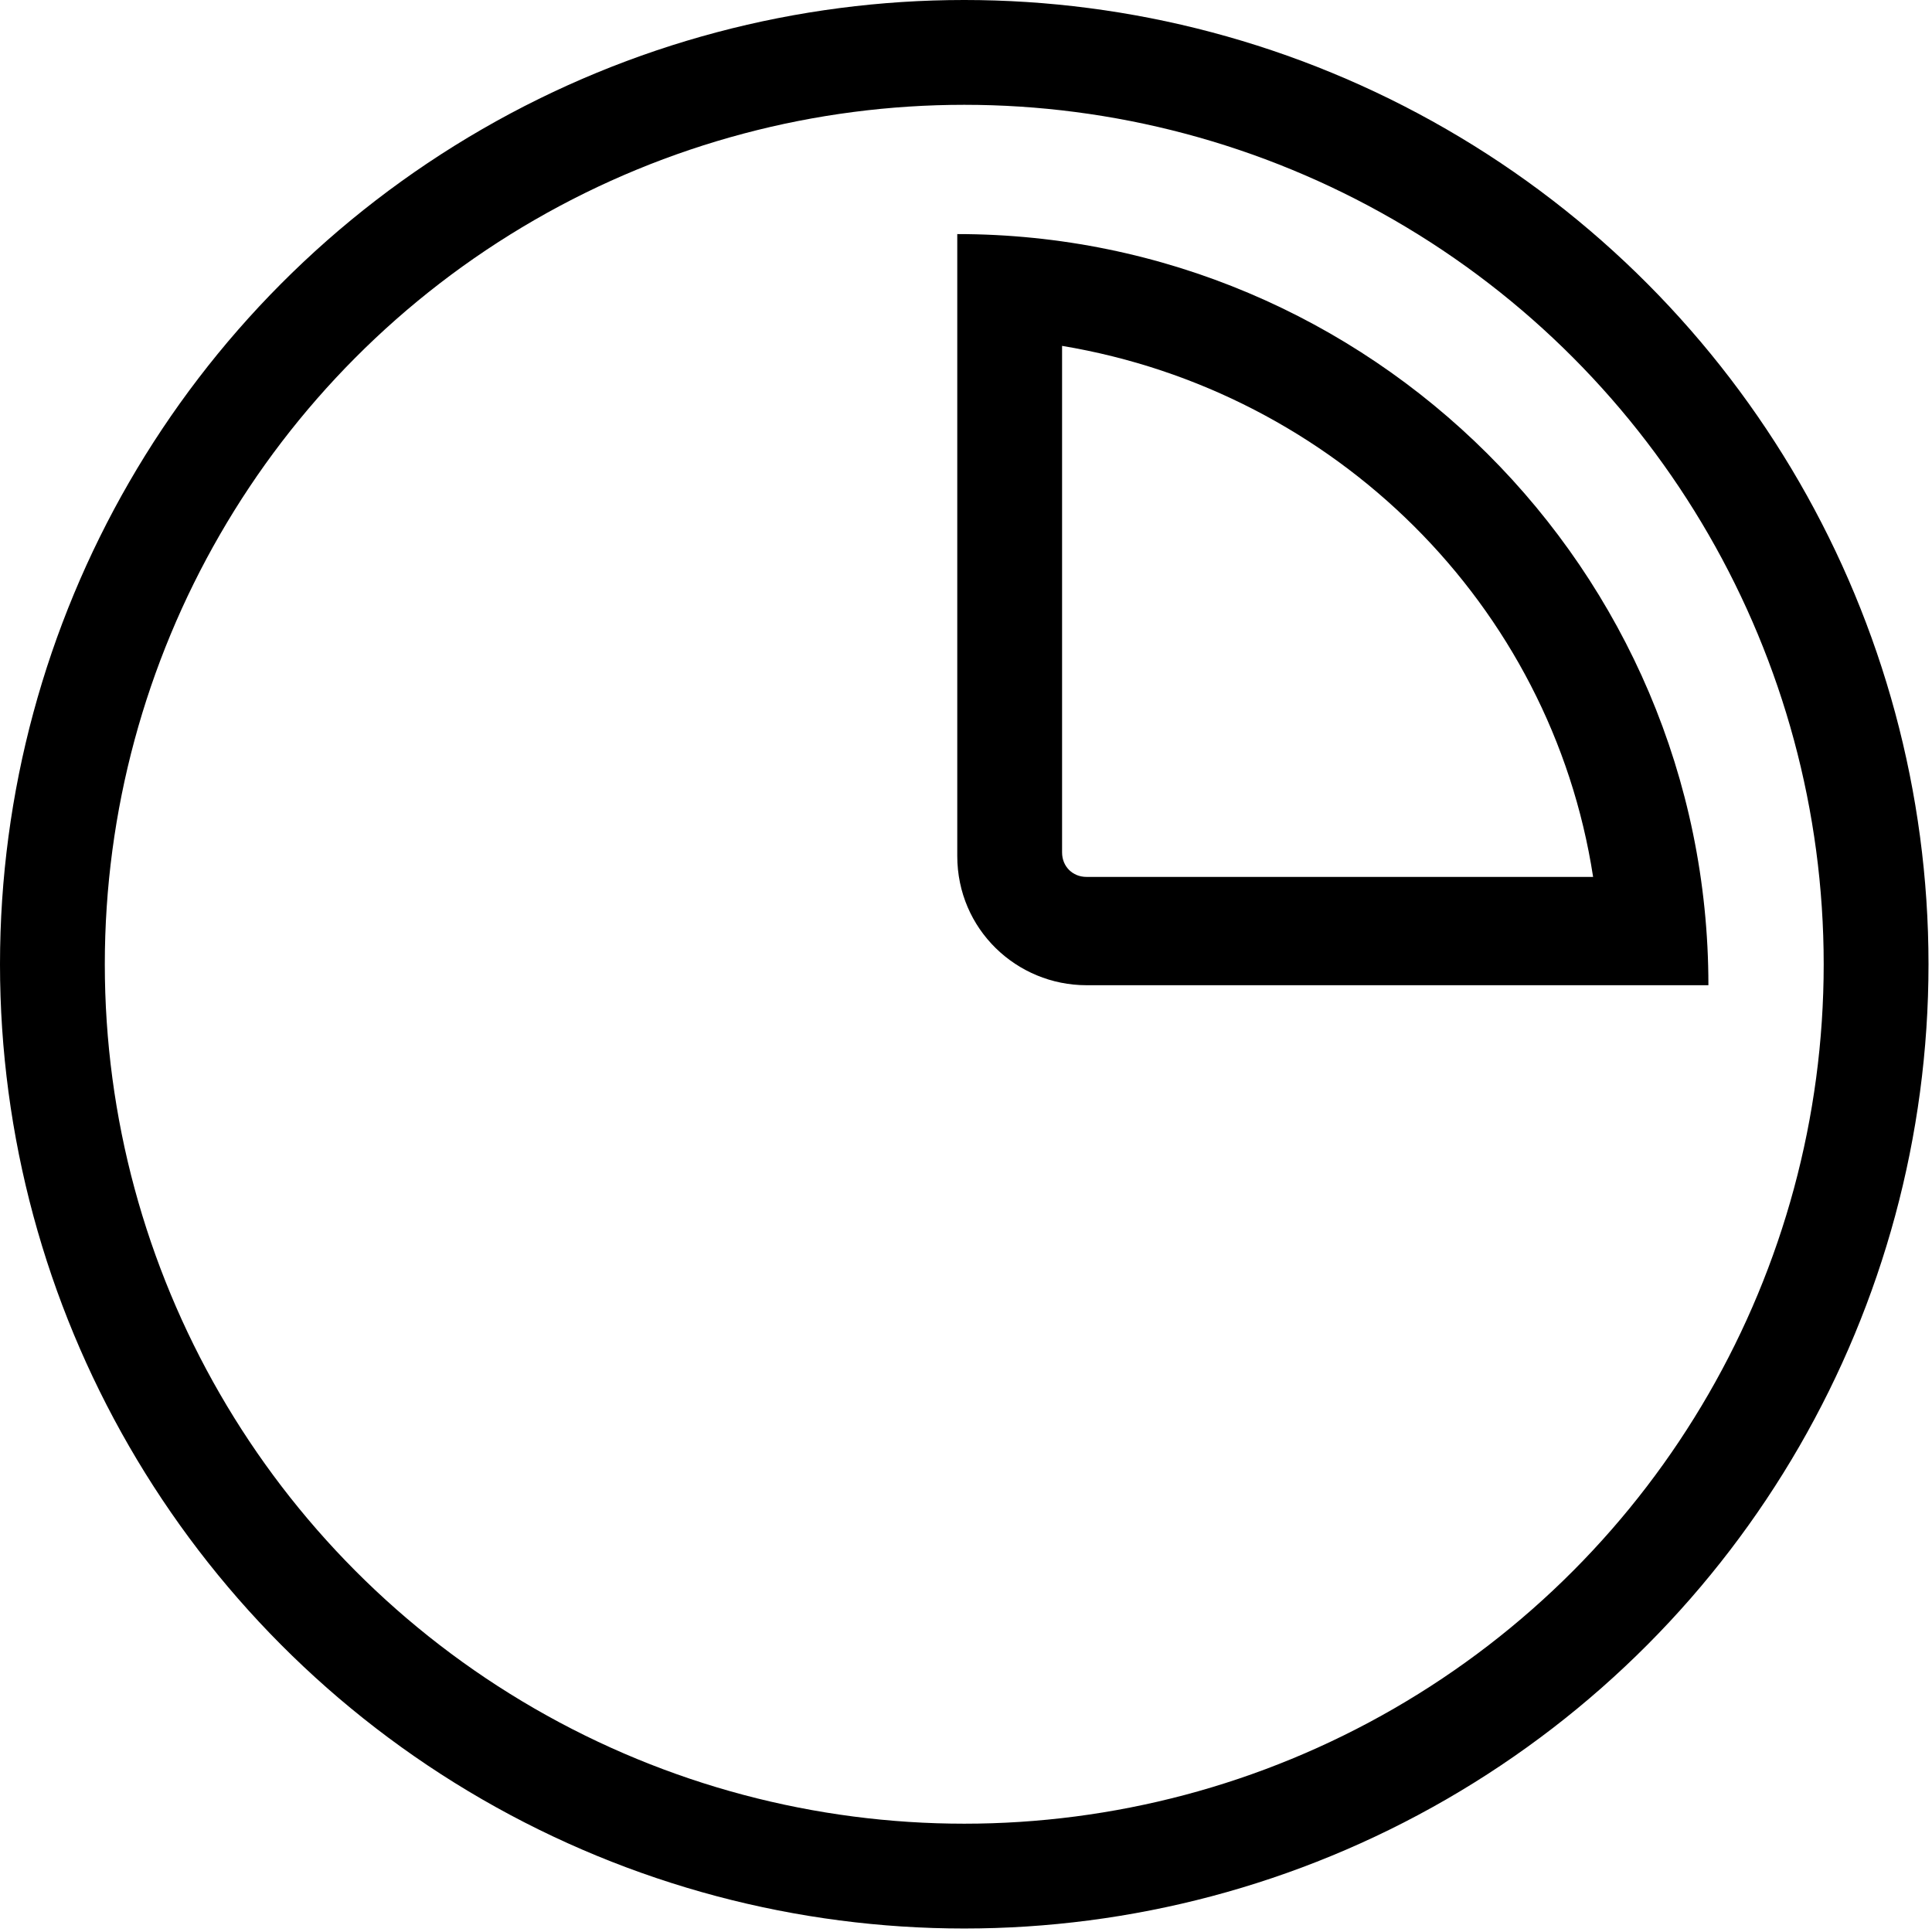 <svg xml:space="preserve" style="enable-background:new 0 0 55.3 55.3;" viewBox="0 0 55.3 55.3" y="0px" x="0px" xmlns:xlink="http://www.w3.org/1999/xlink" xmlns="http://www.w3.org/2000/svg" id="Layer_1" version="1.1">
<style type="text/css">
	.st0{fill:none;stroke:#000000;stroke-width:3;stroke-linecap:round;stroke-miterlimit:10;}
</style>
<g>
	<g>
		<path d="M744.2,260c1.2,0,2.5,0.2,3.7,0.5l0.8,0.3c3.2,1.2,5.8,3.2,7.7,5.9c1.9,2.7,2.8,5.8,2.7,9l0,0.1v0.1l0,4.4l0,7.6l0,3.6h-7
			h-3.7l-1.6,3.3l-1.6,3.3l-0.9,0.3l-0.9-0.3l-1.6-3.3l-1.6-3.4h-3.7h-7l0-3.6l0-7.7V276v-0.1l0-0.1c-0.1-3.3,0.9-6.4,2.7-9.1
			c1.9-2.7,4.5-4.7,7.7-5.9l0.9-0.3C741.8,260.2,743,260,744.2,260L744.2,260 M744.2,254c-1.8,0-3.7,0.3-5.5,0.8l-1.1,0.4
			c-4.3,1.6-7.9,4.4-10.5,8.1c-2.6,3.7-3.9,8.1-3.8,12.6v4.2l0,7.7h0l-4.8,4.5l1.6,5.1h16.3l2.7,5.4l5.2,2l5.2-2l2.7-5.4h16.3
			l1.6-5.1l-4.8-4.5h0l0-7.6l0-4.4c0.1-4.5-1.2-8.8-3.8-12.6c-2.6-3.7-6.2-6.5-10.5-8.1l-1-0.4l0,0C747.9,254.3,746,254,744.2,254
			L744.2,254z"></path>
	</g>
	<polygon points="736.2,258.9 741.8,250 746.6,250 752.3,258.9"></polygon>
</g>
<g id="Group_76_">
	<g id="Vector_13_167_">
		<g transform="translate(62453.9 54841.9)">
			<path d="M835.7,293l0.6-4.2l7.5,0.4l-0.4,3.8H835.7z" id="path18_fill_167_"></path>
		</g>
	</g>
	<g id="Vector_13_166_">
		<g transform="translate(62489.8 54841.9)">
			<path d="M849.1,293l0.6-4.2l7.5,0.4l-0.4,3.8H849.1z" id="path18_fill_166_"></path>
		</g>
	</g>
</g>
<g id="Group_75_">
	<g id="Vector_13_165_">
		<g transform="translate(62453.9 54805.7)">
			<path d="M835.7,278.7l0.6-4.2l7.5,0.4l-0.4,3.8H835.7z" id="path18_fill_165_"></path>
		</g>
	</g>
	<g id="Vector_13_164_">
		<g transform="translate(62489.8 54805.7)">
			<path d="M849.1,278.7l0.6-4.2l7.5,0.4l-0.4,3.8H849.1z" id="path18_fill_164_"></path>
		</g>
	</g>
	<g id="Vector_13_163_">
		<g transform="translate(62525.6 54805.7)">
			<path d="M862.5,278.7l0.6-4.2l7.5,0.4l-0.4,3.8H862.5z" id="path18_fill_163_"></path>
		</g>
	</g>
</g>
<g id="Group_74_">
	<g id="Vector_13_162_">
		<g transform="translate(62453.9 54823.8)">
			<path d="M835.7,285.8l0.6-4.2l7.5,0.4l-0.4,3.8H835.7z" id="path18_fill_162_"></path>
		</g>
	</g>
	<g id="Vector_13_161_">
		<g transform="translate(62489.8 54823.8)">
			<path d="M849.1,285.8l0.6-4.2l7.5,0.4l-0.4,3.8H849.1z" id="path18_fill_161_"></path>
		</g>
	</g>
	<g id="Vector_13_160_">
		<g transform="translate(62525.6 54823.8)">
			<path d="M862.5,285.8l0.6-4.2l7.5,0.4l-0.4,3.8H862.5z" id="path18_fill_160_"></path>
		</g>
	</g>
</g>
<path d="M878.9,255.4h-51.7l-1.6,5.7l4.4-2.3l-4.5,2.4l1.3,41.5l52.9,1.1l0.6-42.6h0L878.9,255.4z M874.1,297l-42.2,0.4l-0.9-26.1
	l43.8-0.1L874.1,297z M831,265.5l0.6-4.3L874,261l0.8,4.5L831,265.5z"></path>
<g>
	<g>
		<path d="M30.4,9.9c7.8,1.3,14,7.4,15.2,15.2H31.1c-0.4,0-0.7-0.3-0.7-0.7V9.9 M27.4,6.7v17.8c0,2.1,1.7,3.7,3.7,3.7h17.8
			C48.9,16.3,39.2,6.7,27.4,6.7L27.4,6.7z"></path>
	</g>
	<circle r="26.1" cy="27.6" cx="27.6" class="st0"></circle>
</g>
</svg>
